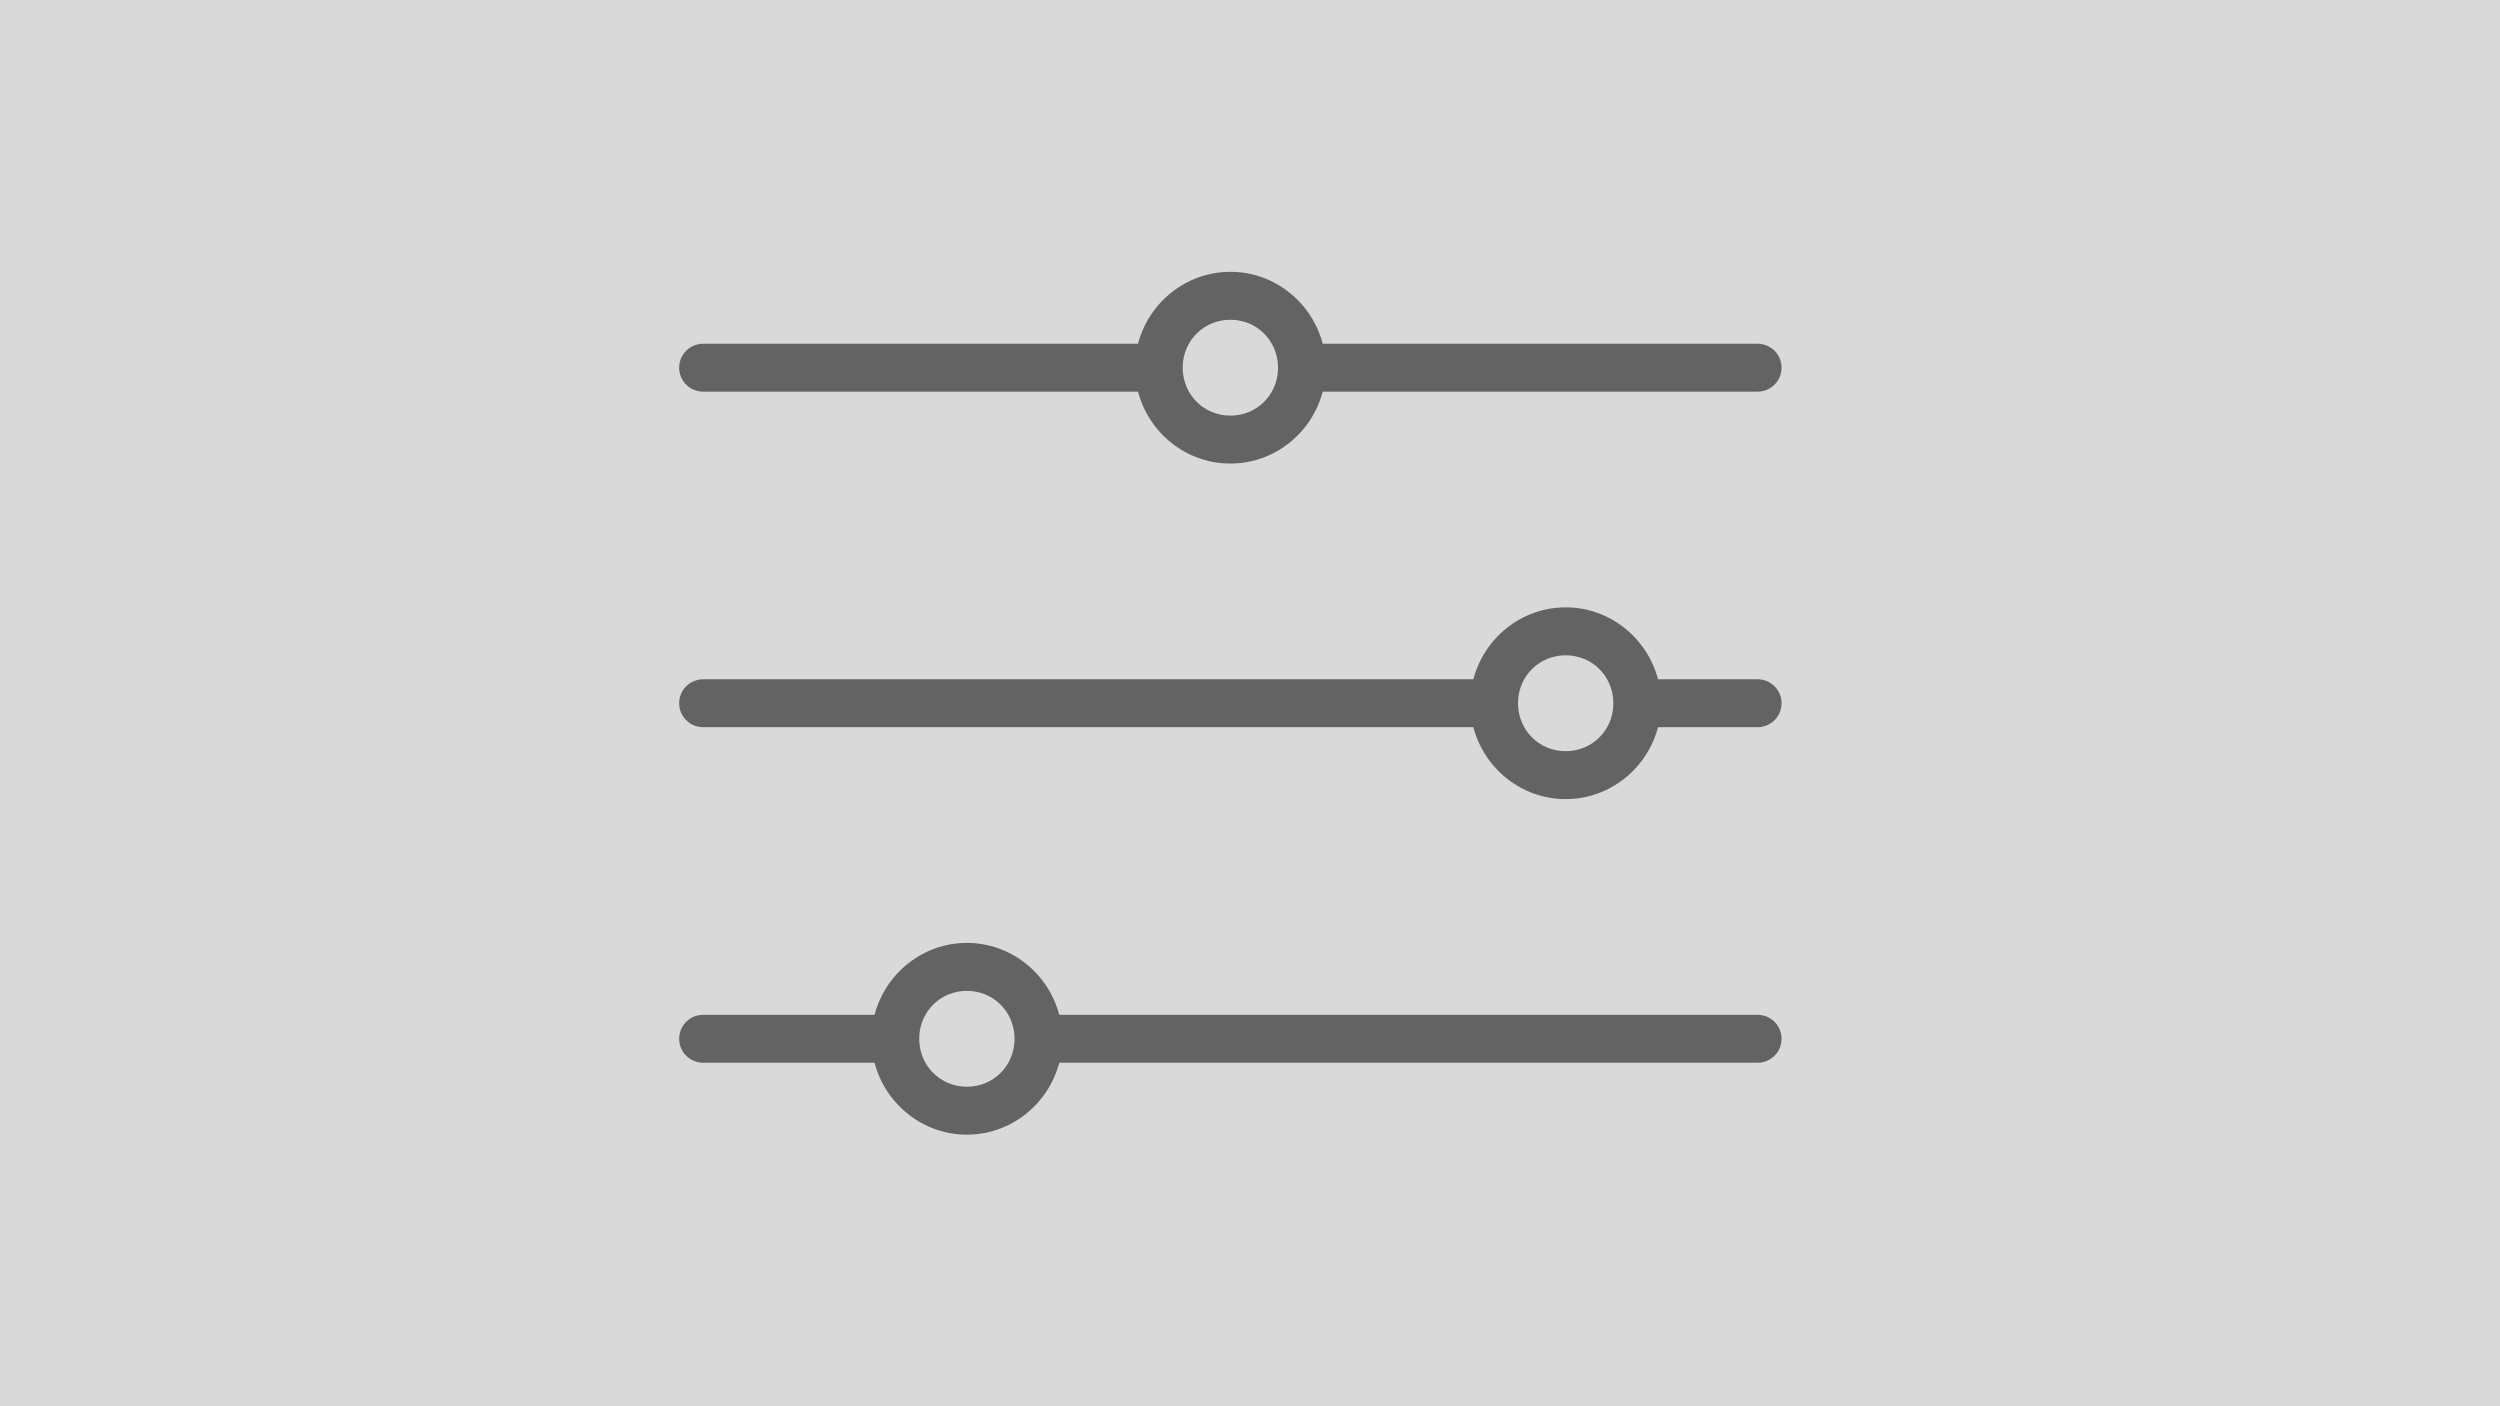 <svg xmlns="http://www.w3.org/2000/svg" width="1440" viewBox="0 0 1440 810" height="810" version="1.0"><defs><clipPath id="a"><path d="M 391 156.066 L 1026 156.066 L 1026 654 L 391 654 Z M 391 156.066"/></clipPath></defs><path fill="#FFF" d="M-144 -81H1584V891H-144z"/><path fill="#D9D9D9" d="M-144 -81H1584V891H-144z"/><g clip-path="url(#a)"><path fill="#646363" d="M 708.691 156.57 C 683.145 156.57 661.695 174.312 655.5 197.984 L 405.176 197.984 C 400.219 197.93 395.582 200.52 393.051 204.832 C 390.57 209.148 390.57 214.434 393.051 218.746 C 395.582 223.062 400.219 225.648 405.176 225.594 L 655.5 225.594 C 661.695 249.27 683.145 267.012 708.691 267.012 C 734.234 267.012 755.684 249.27 761.879 225.594 L 1012.203 225.594 C 1017.164 225.648 1021.797 223.062 1024.328 218.746 C 1026.809 214.434 1026.809 209.148 1024.328 204.832 C 1021.797 200.52 1017.164 197.93 1012.203 197.984 L 761.879 197.984 C 755.684 174.312 734.234 156.57 708.691 156.57 Z M 708.691 184.18 C 723.672 184.18 735.473 195.719 736.121 210.551 C 736.066 211.359 736.066 212.223 736.121 213.086 C 735.473 227.859 723.672 239.402 708.691 239.402 C 693.707 239.402 681.906 227.859 681.258 213.031 C 681.312 212.223 681.312 211.359 681.258 210.496 C 681.906 195.719 693.707 184.18 708.691 184.18 Z M 901.836 349.844 C 876.293 349.844 854.844 367.586 848.645 391.258 L 405.176 391.258 C 400.219 391.207 395.582 393.793 393.051 398.109 C 390.57 402.422 390.57 407.707 393.051 412.02 C 395.582 416.336 400.219 418.926 405.176 418.871 L 848.645 418.871 C 854.844 442.543 876.293 460.285 901.836 460.285 C 927.379 460.285 948.828 442.543 955.027 418.871 L 1012.203 418.871 C 1017.164 418.926 1021.797 416.336 1024.328 412.02 C 1026.809 407.707 1026.809 402.422 1024.328 398.109 C 1021.797 393.793 1017.164 391.207 1012.203 391.258 L 955.027 391.258 C 948.828 367.586 927.379 349.844 901.836 349.844 Z M 901.836 377.453 C 916.816 377.453 928.621 388.996 929.266 403.824 C 929.211 404.633 929.211 405.496 929.266 406.359 C 928.621 421.137 916.816 432.676 901.836 432.676 C 886.855 432.676 875.051 421.137 874.406 406.305 C 874.457 405.496 874.457 404.633 874.406 403.77 C 875.051 388.996 886.855 377.453 901.836 377.453 Z M 556.934 543.117 C 531.391 543.117 509.941 560.859 503.742 584.535 L 405.176 584.535 C 400.219 584.48 395.582 587.07 393.051 591.383 C 390.57 595.695 390.57 600.98 393.051 605.297 C 395.582 609.609 400.219 612.199 405.176 612.145 L 503.742 612.145 C 509.941 635.82 531.391 653.562 556.934 653.562 C 582.477 653.562 603.926 635.82 610.125 612.145 L 1012.203 612.145 C 1017.164 612.199 1021.797 609.609 1024.328 605.297 C 1026.809 600.98 1026.809 595.695 1024.328 591.383 C 1021.797 587.07 1017.164 584.48 1012.203 584.535 L 610.125 584.535 C 603.926 560.859 582.477 543.117 556.934 543.117 Z M 556.934 570.73 C 571.914 570.73 583.719 582.27 584.363 597.098 C 584.309 597.906 584.309 598.77 584.363 599.633 C 583.719 614.41 571.914 625.949 556.934 625.949 C 541.953 625.949 530.148 614.41 529.504 599.578 C 529.555 598.77 529.555 597.906 529.504 597.047 C 530.148 582.27 541.953 570.73 556.934 570.73 Z M 556.934 570.73"/></g></svg>